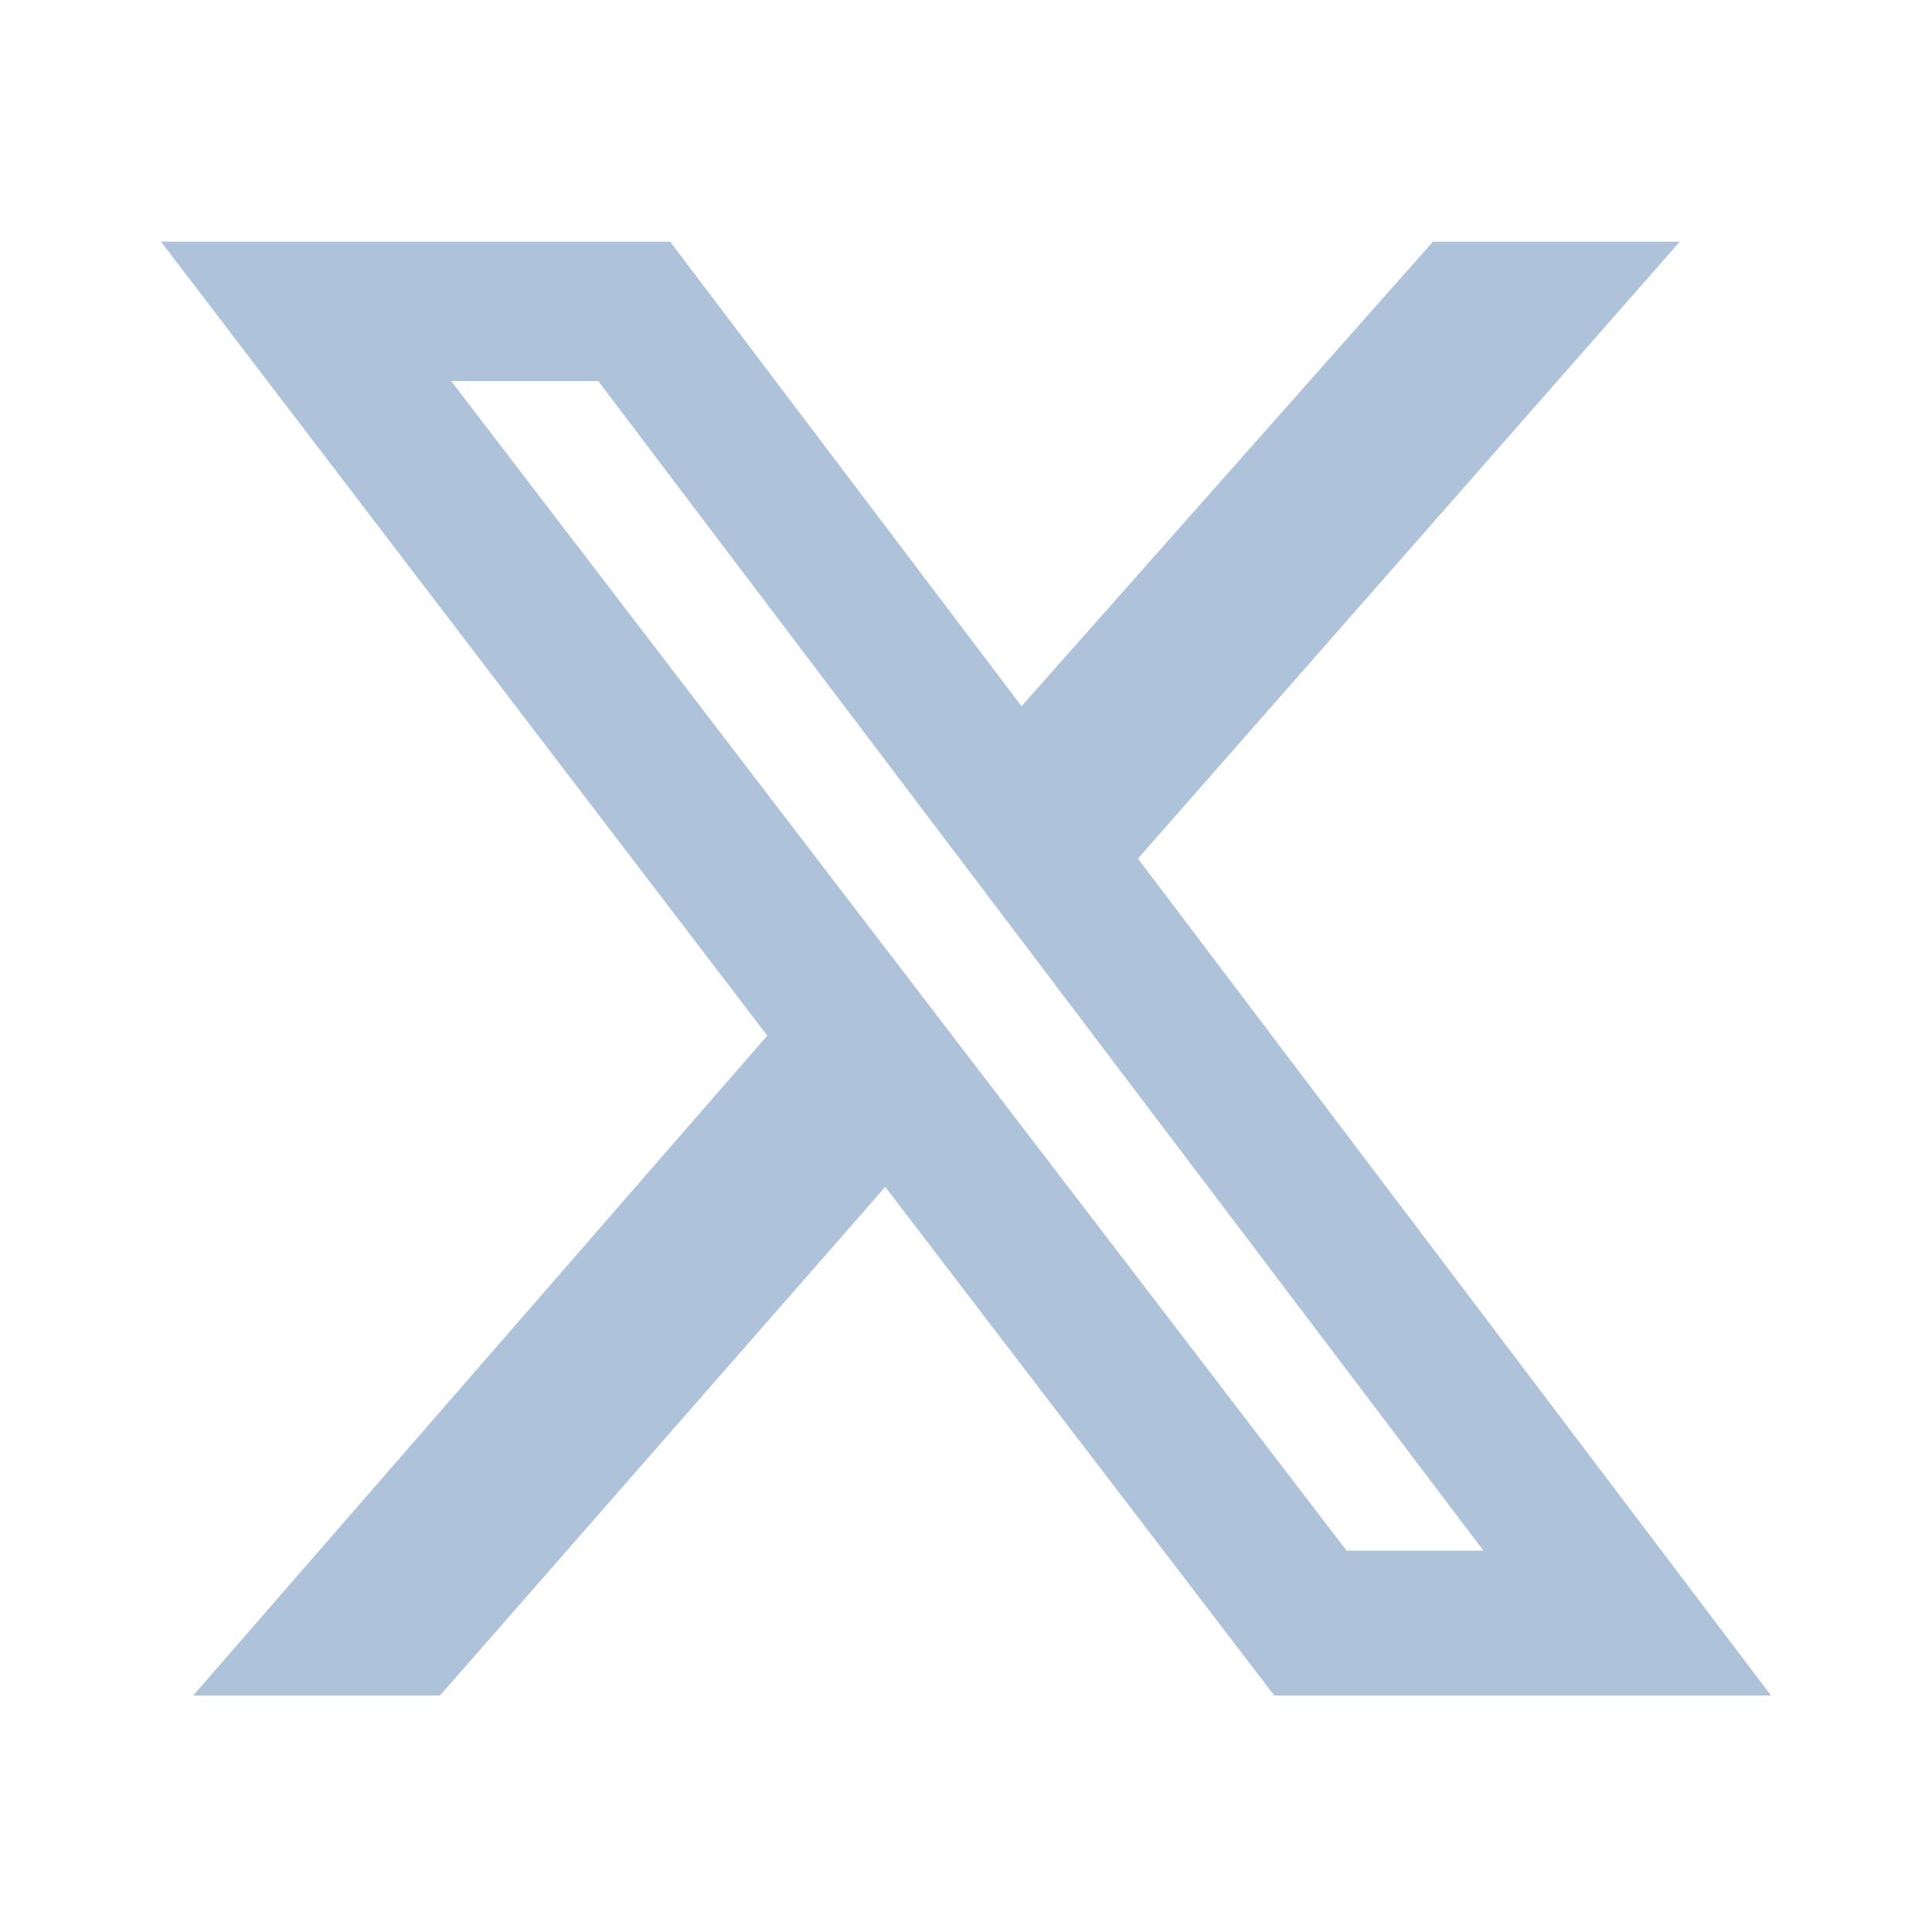 <svg width="24" height="24" viewBox="0 0 24 24" fill="none" xmlns="http://www.w3.org/2000/svg">
<path d="M17.801 3.002H20.867L14.136 10.666L22 21.062H15.829L10.997 14.744L5.466 21.062H2.4L9.531 12.865L2 3.002H8.325L12.69 8.773L17.801 3.002ZM16.728 19.263H18.428L7.432 4.734H5.605L16.728 19.263Z" fill="#AEC2DA"/>
</svg>
